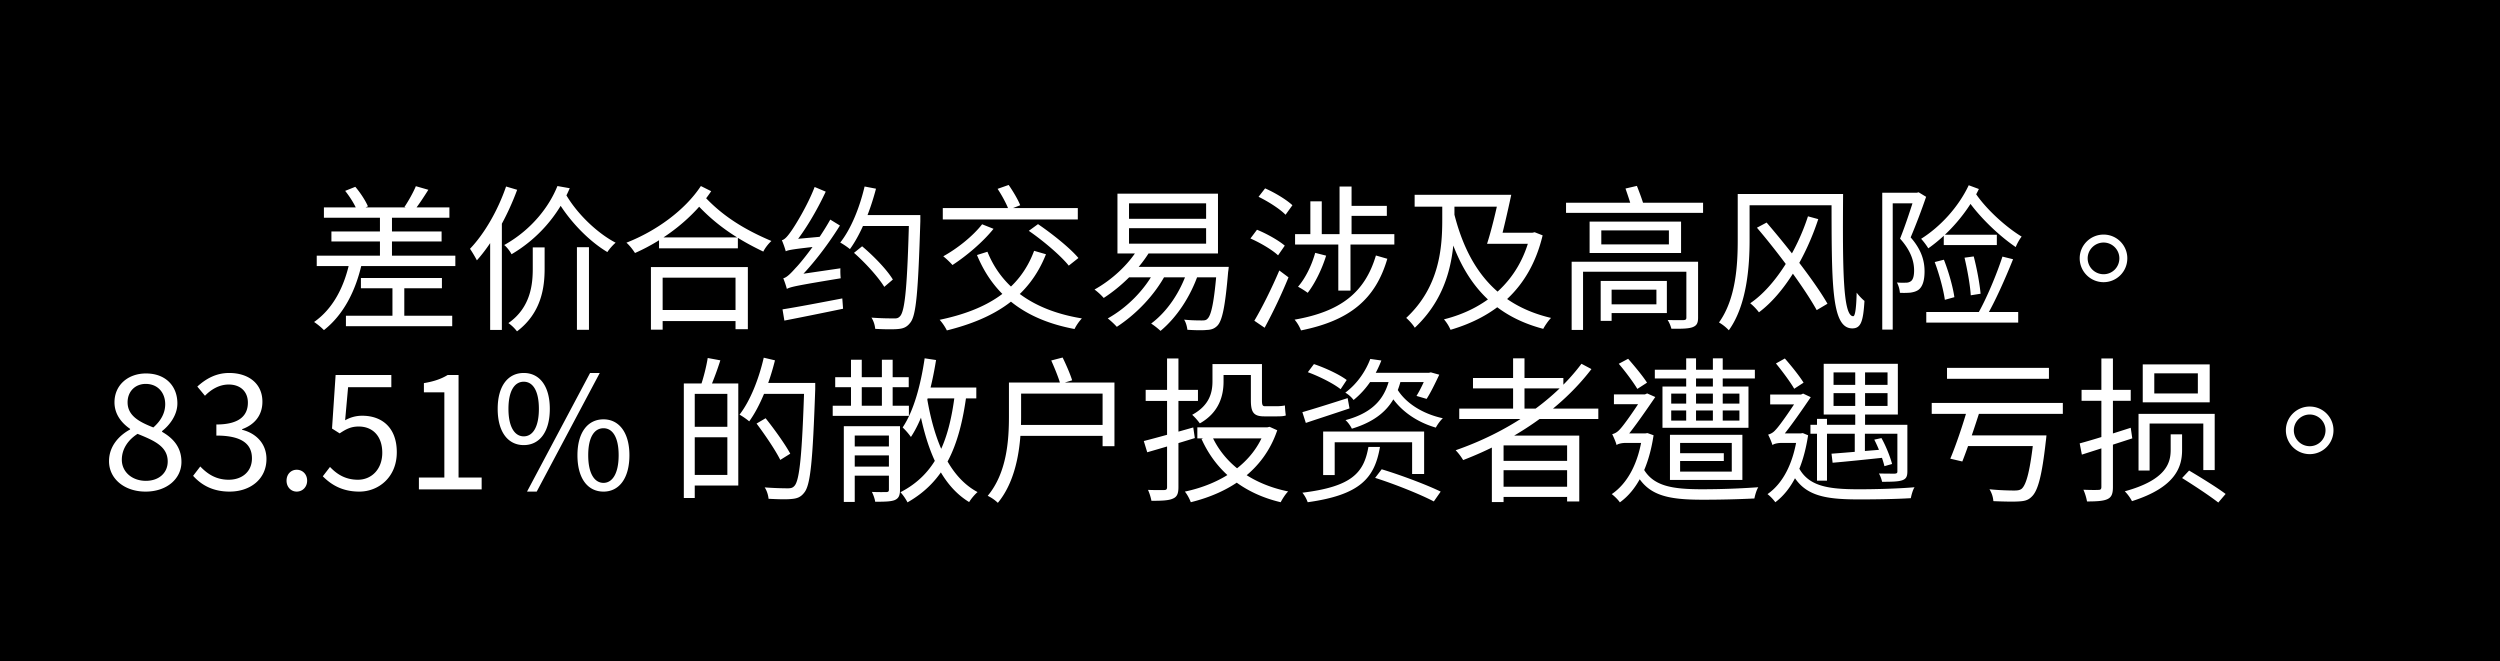 <svg width="189" height="50" viewBox="0 0 189 50" fill="none" xmlns="http://www.w3.org/2000/svg"><path fill="#000" d="M0 0h189v50H0z"/><path d="M24.488 15.681h9.487v.779h-9.487v-.779zm.567 1.817h8.33v.755h-8.33v-.755zm1.097 6.372h8.036v.79h-8.036v-.79zm-2.207-4.543h10.479v.79H23.945v-.79zm3.34 1.688h6.124v.778h-6.124v-.778zm1.44-4.945h.908v3.812h-.909V16.07zm.944 5.322h.896v2.82h-.896v-2.82zm-3.576-6.962l.767-.307c.39.449.779 1.062.956 1.475l-.802.366c-.154-.436-.543-1.062-.92-1.534zm5.346-.354l.944.272c-.355.566-.744 1.156-1.063 1.557l-.743-.26c.295-.436.673-1.109.861-1.569zm-4.98 5.582l.92.141c-.484 2.266-1.463 4.036-2.89 5.157a4.902 4.902 0 00-.744-.614c1.416-.991 2.3-2.643 2.714-4.684zm17.157-.968h.909v6.242h-.909V18.69zm-3.34.012h.897v1.616c0 1.37-.224 3.328-2.088 4.732a2.973 2.973 0 00-.65-.625c1.712-1.192 1.842-2.997 1.842-4.118v-1.605zm2.42-4.154c.814 1.499 2.395 3.045 3.846 3.8-.2.165-.483.484-.625.708-1.475-.873-3.068-2.549-3.965-4.225l.744-.283zm-.555-.484l.932.166a10.669 10.669 0 01-4.401 4.991c-.106-.212-.354-.543-.555-.696 2.113-1.18 3.422-2.95 4.024-4.46zm-3.882.036l.838.248c-.732 1.994-1.853 4-3.045 5.333a9.96 9.96 0 00-.519-.873c1.097-1.145 2.112-2.915 2.726-4.708zm-1.204 3.103l.873-.873.012.012v8.602h-.885v-7.74zm12.768.744h5.959v.826h-5.96v-.826zm-.212 5.487h6.324v.837H49.61v-.837zm-.402-3.245h7.328v4.696h-.932v-3.894h-5.51v3.93h-.886v-4.732zm3.776-6.125l.78.39c-1.31 1.97-3.482 3.67-5.76 4.673-.153-.236-.4-.567-.648-.78 2.254-.884 4.425-2.454 5.628-4.283zm.177.685c1.44 1.593 3.175 2.631 5.157 3.469-.224.2-.484.531-.614.802-2.017-.967-3.728-2.088-5.298-3.882l.755-.39zm6.325 7.092a7.16 7.16 0 00-.271-.803c.26-.059.554-.354.932-.779.413-.413 1.734-2.065 2.62-3.658l.731.449c-1.003 1.605-2.23 3.186-3.434 4.33v.012s-.578.26-.578.449zm0 0l-.035-.732.46-.295 3.623-.531c-.012.236 0 .566.023.755-3.363.555-3.8.65-4.07.803zm-.083-2.844a7.271 7.271 0 00-.295-.838c.225-.047.449-.319.72-.708.283-.401 1.216-1.9 1.758-3.316l.838.354c-.684 1.463-1.58 2.974-2.442 4.024v.024s-.578.283-.578.46zm0 0l-.011-.637.425-.26 2.572-.236c-.035.212-.07.543-.06.708-2.36.26-2.713.319-2.925.425zm-.247 4.39c1.133-.178 2.855-.508 4.52-.827l.058.78c-1.581.33-3.221.66-4.437.896l-.141-.85zm5.71-7.128h4.213v.826h-4.212v-.826zm3.86 0h.85v.46c-.166 5.322-.308 7.116-.756 7.67-.26.343-.52.449-.932.484-.39.036-1.074.024-1.723-.012a1.96 1.96 0 00-.283-.85c.743.06 1.416.06 1.687.06.224.012.354-.024.484-.177.366-.413.543-2.325.672-7.434v-.2zm-3.364-2.16l.862.166c-.46 1.746-1.156 3.446-1.97 4.567a5.663 5.663 0 00-.732-.496c.814-1.027 1.463-2.631 1.84-4.236zm-.802 5.016l.614-.496c.873.732 1.888 1.782 2.324 2.514l-.649.554c-.436-.72-1.416-1.805-2.289-2.572zm13.617-.154l.897.26c-1.286 3.245-3.894 4.862-7.493 5.758a3.845 3.845 0 00-.543-.802c3.552-.743 6.042-2.254 7.14-5.216zm-3.93-2.006l.862.343c-.814 1.014-2.065 2.065-3.103 2.737a6.199 6.199 0 00-.696-.66c1.05-.579 2.23-1.511 2.938-2.42zm.402 2.077c1.097 2.726 3.516 4.449 7.14 5.039a3.472 3.472 0 00-.556.802c-3.716-.696-6.112-2.537-7.374-5.593l.79-.248zm-3.375-3.304h10.207v.862H71.275v-.862zm6.502 1.723l.696-.507c1.074.731 2.42 1.805 3.056 2.56l-.731.578c-.602-.755-1.924-1.876-3.02-2.631zm-2.36-3.174l.838-.295c.33.472.72 1.133.873 1.534l-.873.342c-.153-.425-.507-1.086-.838-1.581zm9.936 2.973v1.169h5.829V17.25h-5.83zm0-1.876v1.168h5.829v-1.168h-5.83zm-.873-.731h7.599v4.519h-7.6v-4.52zm.66 5.534h7.08v.79h-7.08v-.79zm6.856 0h.897s-.024.271-.047.39c-.225 2.654-.449 3.68-.815 4.058-.224.225-.46.307-.802.319-.307.035-.873.024-1.463-.012-.024-.224-.106-.554-.248-.767.578.06 1.133.06 1.345.06.2 0 .319-.013.425-.13.283-.26.508-1.263.708-3.777v-.141zm-5.959-1.38l.85.27c-.85 1.381-2.183 2.644-3.446 3.458a4.562 4.562 0 00-.696-.637c1.298-.72 2.549-1.865 3.292-3.092zm1.286 1.616l.838.26c-.873 1.663-2.3 3.103-3.729 4.035a5.972 5.972 0 00-.684-.637c1.463-.814 2.796-2.16 3.575-3.658zm2.443.059l.838.2c-.614 1.794-1.664 3.34-2.868 4.343a5.661 5.661 0 00-.708-.555c1.216-.908 2.195-2.36 2.738-3.988zM101.27 14.1h.908v4.012h-.908V14.1zm-2.207 1.12h.862v2.81h-.862v-2.81zm2.809.343h2.973v.755h-2.973v-.755zm-3.965 2.136h7.505v.79h-7.505v-.79zm1.522 1.416l.826.212c-.319 1.039-.861 2.124-1.392 2.809a6.42 6.42 0 00-.732-.46c.555-.638 1.027-1.594 1.298-2.561zm4.59.2l.862.248c-.897 3.068-2.844 4.673-6.526 5.416a2.86 2.86 0 00-.483-.814c3.504-.613 5.321-2.065 6.147-4.85zm-2.844-1.392h.921v4.047h-.921v-4.047zm-6.03-3.044l.496-.638c.732.319 1.629.862 2.065 1.275l-.519.72c-.425-.437-1.31-1.003-2.041-1.357zm-.613 3.15l.496-.66c.731.294 1.652.814 2.1 1.203l-.507.732c-.437-.413-1.334-.944-2.089-1.275zm.295 6.219c.543-.909 1.322-2.455 1.888-3.8l.696.52a39.284 39.284 0 01-1.805 3.81l-.779-.53zm15.045-8.355c.991 4.19 3.115 7.14 7.387 8.142-.201.201-.46.579-.59.826-4.39-1.156-6.467-4.236-7.564-8.79l.767-.178zm-2.926-1.168h6.608v.897h-6.608v-.897zm8.743 2.868h.166l.165-.036.602.236c-.98 4.118-3.694 6.183-6.962 7.14a3.089 3.089 0 00-.496-.791c3.033-.756 5.676-2.773 6.525-6.384v-.165zm-2.548 0h2.761v.837h-2.95l.189-.837zm-4.107-2.596h.921v1.593c0 2.371-.248 5.605-2.998 8.189-.129-.224-.448-.578-.649-.744 2.537-2.36 2.726-5.333 2.726-7.445v-1.593zm4.319-.272h.897c-.26 1.227-.614 2.761-.873 3.705h-.956c.318-.979.696-2.525.932-3.705zm5.039.602h10.36v.767h-10.36v-.767zm2.666 2.089v1.062h5.11v-1.062h-5.11zm-.885-.661h6.915v2.372h-6.915v-2.372zm-1.357 3.032h9.275v.756h-8.413v4.401h-.862v-5.157zm8.673 0h.885v4.225c0 .425-.106.613-.436.731-.307.107-.826.118-1.581.107a2.356 2.356 0 00-.284-.661c.52.023 1.062.012 1.204.012.153-.012.212-.048.212-.19v-4.224zm-4.602-5.534l.862-.2c.2.507.448 1.168.543 1.557l-.897.26c-.095-.413-.331-1.098-.508-1.617zm-1.416 6.986h4.543v2.43h-4.543v-.66h3.753v-1.11h-3.753v-.66zm-.46 0h.826v3.02h-.826v-3.02zm10.738-6.573h7.175v.85h-7.175v-.85zm-.377 0h.896v3.493c0 1.982-.2 4.909-1.569 6.809a3.274 3.274 0 00-.743-.59c1.286-1.794 1.416-4.355 1.416-6.219v-3.493zm7.091 0h.874c-.036 5.57-.024 9.24.767 9.24.165 0 .236-.803.259-1.782.154.212.413.484.59.625-.094 1.558-.271 2.077-.92 2.077-1.617 0-1.558-3.457-1.57-10.16zm-5.64 2.549l.732-.39c1.652 1.924 3.669 4.508 4.602 6.137l-.815.483c-.885-1.604-2.855-4.283-4.519-6.23zm3.859-.861l.778.212c-.932 2.844-2.56 5.605-4.484 7.045a4.02 4.02 0 00-.66-.685c1.864-1.262 3.528-3.976 4.366-6.572zm5.616-1.782h2.608v.802h-1.817v9.546h-.791V14.572zm2.467 0h.141l.142-.036.566.343a48.07 48.07 0 01-1.168 3.068c.861.979 1.05 1.84 1.05 2.572 0 .637-.13 1.145-.46 1.392-.165.118-.366.177-.614.213a5.826 5.826 0 01-.79.012 2.022 2.022 0 00-.224-.78c.271.024.495.024.684.013a.588.588 0 00.366-.107c.189-.13.248-.46.248-.814 0-.649-.213-1.463-1.062-2.407.436-1.074.861-2.43 1.121-3.233v-.236zm4.495-.095c.756 1.204 2.313 2.644 3.576 3.41-.165.201-.354.555-.449.791-1.345-.908-2.926-2.454-3.776-3.776l.649-.425zm-.424-.472l.767.284c-.874 1.805-2.325 3.433-3.824 4.484a4.998 4.998 0 00-.542-.72c1.451-.909 2.82-2.396 3.599-4.048zm-1.888 3.741h4.012v.779h-4.012v-.779zm-.685 2.065l.696-.177c.354.897.685 2.065.791 2.832l-.72.2c-.106-.766-.425-1.946-.767-2.855zm2.254-.33l.696-.095c.236.897.449 2.042.519 2.82l-.743.118c-.047-.778-.26-1.947-.472-2.843zm2.867-.083l.803.2c-.567 1.417-1.369 3.234-2.03 4.343l-.637-.212c.649-1.121 1.44-3.021 1.864-4.331zm-5.758 4.189h6.95v.802h-6.95v-.802zm13.405-5.853c.991 0 1.793.803 1.793 1.794a1.795 1.795 0 01-1.793 1.805 1.806 1.806 0 01-1.806-1.805c0-.991.815-1.794 1.806-1.794zm0 2.997c.661 0 1.192-.53 1.192-1.203 0-.65-.531-1.192-1.192-1.192-.661 0-1.204.543-1.204 1.192 0 .672.543 1.203 1.204 1.203zM11.003 37.165c-1.593 0-2.761-.967-2.761-2.3 0-1.169.802-1.971 1.593-2.396v-.047c-.637-.437-1.18-1.098-1.18-2.006 0-1.31 1.027-2.183 2.384-2.183 1.475 0 2.371.944 2.371 2.265 0 .92-.637 1.688-1.156 2.089v.059c.755.436 1.463 1.097 1.463 2.277 0 1.263-1.097 2.242-2.714 2.242zm.59-4.85c.59-.519.897-1.109.897-1.758 0-.85-.543-1.534-1.475-1.534-.79 0-1.369.567-1.369 1.393 0 1.038.932 1.498 1.947 1.9zm-.566 4.036c.991 0 1.652-.602 1.652-1.463 0-1.157-1.062-1.593-2.278-2.089-.708.449-1.191 1.133-1.191 1.959 0 .92.778 1.593 1.817 1.593zm6.333.814c-1.357 0-2.195-.566-2.761-1.192l.542-.708c.508.531 1.157 1.003 2.148 1.003 1.026 0 1.758-.625 1.758-1.616 0-1.039-.696-1.723-2.69-1.723v-.838c1.782 0 2.383-.708 2.383-1.652 0-.826-.554-1.369-1.451-1.369-.696 0-1.31.354-1.794.85l-.578-.696c.65-.59 1.416-1.027 2.407-1.027 1.452 0 2.514.79 2.514 2.171 0 1.05-.614 1.747-1.534 2.077v.047c1.015.248 1.84 1.015 1.84 2.207 0 1.534-1.238 2.466-2.784 2.466zm5.07 0c-.425 0-.767-.342-.767-.826 0-.495.342-.826.767-.826.437 0 .79.33.79.826 0 .484-.353.826-.79.826zm4.736 0c-1.346 0-2.172-.566-2.762-1.156l.543-.708c.484.507 1.121.967 2.112.967 1.027 0 1.841-.79 1.841-2.041 0-1.239-.708-1.982-1.782-1.982-.578 0-.944.188-1.44.519l-.577-.366.271-4.047h4.213v.92h-3.269l-.224 2.502a2.56 2.56 0 011.298-.343c1.44 0 2.608.85 2.608 2.762 0 1.888-1.381 2.973-2.832 2.973zM31.669 37v-.897h1.924V29.66h-1.546v-.696c.779-.13 1.334-.33 1.794-.613h.826v7.752h1.746V37H31.67zm7.926-3.351c-1.191 0-1.97-.991-1.97-2.738 0-1.734.779-2.714 1.97-2.714 1.192 0 1.971.98 1.971 2.714 0 1.747-.779 2.738-1.97 2.738zm0-.661c.685 0 1.145-.708 1.145-2.077 0-1.38-.46-2.053-1.145-2.053-.684 0-1.156.673-1.156 2.053 0 1.369.472 2.077 1.156 2.077zm.248 4.177l4.767-8.968h.732l-4.767 8.968h-.732zm5.782 0c-1.192 0-1.97-.991-1.97-2.75 0-1.722.778-2.713 1.97-2.713 1.168 0 1.959.991 1.959 2.714 0 1.758-.79 2.75-1.959 2.75zm0-.66c.673 0 1.145-.709 1.145-2.09 0-1.38-.472-2.04-1.145-2.04-.684 0-1.156.66-1.156 2.04 0 1.381.472 2.09 1.156 2.09zm6.603-7.517h3.587v7.717h-3.587v-.802h2.76v-6.125h-2.76v-.79zm-.531 0h.826v8.661h-.826v-8.661zm.472 3.28h3.257v.79h-3.257v-.79zm1.333-5.204l.956.177a23.426 23.426 0 01-.767 2.077l-.708-.177c.2-.566.425-1.463.52-2.077zm3.988 1.888h3.623v.826H57.49v-.826zm3.316 0h.826v.46c-.188 5.417-.354 7.246-.826 7.824-.26.342-.53.448-.944.484-.4.047-1.097.023-1.758-.012-.023-.26-.13-.625-.295-.861.767.059 1.475.07 1.747.07.236 0 .377-.035.507-.188.39-.425.578-2.384.743-7.588v-.189zm-3.068-1.911l.85.2c-.437 1.759-1.133 3.493-1.947 4.614a4.99 4.99 0 00-.732-.507c.803-1.039 1.452-2.667 1.83-4.307zm-.542 4.98l.684-.402c.672.838 1.487 1.983 1.864 2.679l-.755.472c-.354-.72-1.145-1.888-1.793-2.75zm5.947-3.505H68.7v.755h-5.558v-.755zm-.19 2.16h5.76v.766h-5.76v-.767zm1.299 3.079h3.34v.673h-3.34v-.673zm0 1.522h3.34v.685h-3.34v-.685zm.083-8.083h.814v3.953h-.814v-3.953zm2.336 0h.814v3.953h-.814v-3.953zm-2.88 5.027h3.847v.708h-3.02v5.015h-.826v-5.723zm3.41 0h.839v4.803c0 .424-.095.649-.39.778-.283.118-.755.13-1.487.13-.023-.212-.141-.53-.247-.743.507.023.967.012 1.109.012.141-.012.177-.06.177-.19v-4.79zm2.408-2.926h4.2v.826h-4.2v-.826zm.295-2.207l.862.13c-.355 2.23-.956 4.401-1.9 5.817a4.96 4.96 0 00-.626-.72c.85-1.262 1.37-3.233 1.664-5.227zm2.29 2.655l.873.083c-.531 4.012-1.688 6.572-4.46 8.153a3.58 3.58 0 00-.532-.767c2.632-1.357 3.67-3.787 4.118-7.469zm-2.125.248c.531 3.245 1.64 6.041 3.835 7.21-.212.177-.495.519-.637.755-2.254-1.369-3.34-4.284-3.917-7.847l.72-.118zm6.207-1.074h.92v2.572c0 1.936-.247 4.697-1.758 6.526a2.963 2.963 0 00-.767-.531c1.452-1.747 1.605-4.213 1.605-5.995v-2.572zm3.198-1.664l.861-.224c.272.555.579 1.263.72 1.723l-.897.271c-.13-.472-.436-1.215-.684-1.77zm-2.62 1.664h7.399v4.814h-.897v-3.976h-6.502v-.838zm0 3.21h6.986v.826h-6.986v-.826zm9.617 1.215c.968-.248 2.372-.637 3.74-1.027l.119.803c-1.25.39-2.573.779-3.6 1.074l-.259-.85zm.142-3.87h3.953v.837h-3.953v-.837zM88.23 27.1h.86v9.723c0 .496-.105.743-.424.873-.307.142-.802.165-1.617.165a3.913 3.913 0 00-.26-.826c.555.024 1.063.012 1.216.012.166 0 .225-.059.225-.224V27.1zm3.657.425h3.092v.826h-3.091v-.826zm-1.368 4.779h5.44v.837h-5.44v-.837zm5.133 0h.165l.165-.036.578.26c-1.05 3.103-3.658 4.732-6.537 5.44-.082-.236-.283-.614-.448-.803 2.69-.566 5.192-2.088 6.077-4.72v-.141zm-4.048.613c.956 2.148 3.01 3.67 5.782 4.236-.2.19-.436.567-.566.815-2.844-.673-4.885-2.337-5.983-4.78l.767-.27zm.06-5.392h.837v1.321c0 1.062-.33 2.337-1.794 3.163a4.224 4.224 0 00-.578-.65c1.322-.72 1.534-1.699 1.534-2.536v-1.298zm2.902 0h.838v2.725c0 .343.035.46.224.46h.92c.166 0 .437-.023.59-.058.012.224.036.554.071.755-.153.059-.4.07-.649.07h-.99c-.827 0-1.004-.342-1.004-1.238v-2.714zm4.307.613l.46-.613c.85.283 1.936.79 2.478 1.203l-.46.696c-.531-.424-1.605-.967-2.478-1.286zm-.413 3.021c.862-.248 2.136-.649 3.422-1.062l.142.779c-1.157.39-2.36.779-3.304 1.097l-.26-.814zm5.133-4.024l.838.118c-.401 1.039-1.038 2.124-2.1 2.986a2.144 2.144 0 00-.626-.555c.968-.72 1.581-1.723 1.888-2.549zm.012 1.05h4.472v.697h-4.968l.496-.697zm4.272 0h.141l.154-.035.637.177c-.307.649-.649 1.357-.956 1.829l-.767-.224c.26-.413.578-1.062.791-1.629v-.118zm-7.847 4.437h7.634v3.21h-.908v-2.396h-5.853v2.478h-.873v-3.292zm3.422 1.168h.873c-.401 2.349-1.487 3.623-5.464 4.178a2.426 2.426 0 00-.4-.72c3.752-.46 4.648-1.51 4.991-3.458zm.507 2.337l.496-.65c1.451.437 3.422 1.18 4.46 1.688l-.519.744c-1.003-.531-2.95-1.31-4.437-1.782zm1.109-7.588h.885c-.377 1.723-1.262 3.116-3.752 3.87-.095-.2-.307-.507-.484-.648 2.301-.614 3.033-1.853 3.351-3.222zm.519.803c.614 1.097 1.947 1.947 3.493 2.277-.189.165-.413.484-.531.708-1.605-.46-2.95-1.475-3.622-2.796l.66-.19zm4.732 1.546h10.514v.79h-10.514v-.79zm1.039-2.313h6.832v.79h-6.832v-.79zm1.911 6.266h5.558v.708h-5.558v-.708zm0 1.958h5.558v.767h-5.558V36.8zm1.121-9.711h.862v4.224h-.862v-4.224zm5.169.413l.755.401c-2.372 3.104-5.924 5.428-9.7 6.88a4.123 4.123 0 00-.566-.744c3.811-1.321 7.328-3.61 9.511-6.537zm-6.774 5.428h6.608v4.98h-.92v-4.237h-4.803v4.284h-.885v-5.027zm12.32-4.98h7.563v.661h-7.563v-.66zm2.371-.861h.744v4.932h-.744v-4.932zm2.018 0h.744v4.932h-.744v-4.932zm-3.15 3.941v.767h5.156v-.767h-5.156zm0-1.274v.755h5.156v-.755h-5.156zm-.661-.531h6.502v3.115h-6.502v-3.115zm-3.304-1.723l.708-.378c.507.579 1.121 1.322 1.428 1.806l-.732.472c-.295-.496-.909-1.322-1.404-1.9zm-.366 2.313h2.49v.743h-2.49v-.743zm2.124 5.416c.732 1.546 2.266 1.758 4.614 1.758a60.92 60.92 0 004.177-.153c-.13.189-.248.602-.295.85a79.473 79.473 0 01-3.894.094c-2.761 0-4.307-.33-5.192-2.278l.59-.271zm.024-2.466h.224l.165-.024.46.165c-.377 2.502-1.298 4.178-2.549 5.074-.118-.188-.436-.495-.613-.625 1.18-.802 2.018-2.313 2.313-4.437v-.153zm-1.947.885v-.673l.424-.212h1.77v.72h-1.498c-.295 0-.602.07-.696.165zm0 0c-.048-.213-.236-.637-.331-.826.177-.047.366-.13.567-.354.354-.354 1.439-1.947 1.805-2.573v-.035l.271-.118.614.271c-.543.791-1.581 2.313-2.23 3.068 0 0-.696.33-.696.567zm4.578.613h3.528v.59h-3.528v-.59zm.224-.778v2.17h3.906v-2.17h-3.906zm-.767-.614h5.475v3.41h-5.475v-3.41zm15.446.366l.543-.118c.342.602.673 1.451.803 1.959l-.579.165c-.118-.52-.436-1.369-.767-2.006zm-3.079-3.517v.968h4.082v-.968h-4.082zm0-1.569v.944h4.082v-.944h-4.082zm-.744-.649h5.605v3.835h-5.605v-3.835zm.59 6.797c1.027-.071 2.561-.213 4.095-.33l.012.613c-1.452.153-2.927.307-4.024.401l-.083-.684zm4.98-2.183h.755v3.516c0 .378-.083.567-.378.673-.295.106-.778.118-1.534.118a2.322 2.322 0 00-.236-.626c.567.012 1.051.012 1.192.012.154-.012.201-.047.201-.165v-3.528zm-3.186-4.343h.743v4.543h-.743v-4.543zm-.036 4.543h.767v2.29h-.767v-2.29zm-3.351-.2h6.797v.672h-6.797v-.672zm.496-.449h.755v4.673h-.755v-4.673zm-3.104-4.189l.673-.377c.507.578 1.121 1.345 1.416 1.829l-.708.46c-.283-.496-.897-1.322-1.381-1.912zm-.436 2.349h2.466v.743h-2.466v-.743zm2.1 5.404c.732 1.546 2.266 1.758 4.626 1.758 1.251 0 2.973-.047 4.189-.153-.13.189-.236.59-.283.826-1.121.07-2.608.094-3.906.094-2.773 0-4.319-.307-5.216-2.254l.59-.271zm-.047-2.466h.26l.153-.024.401.165c-.377 2.478-1.262 4.154-2.478 5.063a3.224 3.224 0 00-.59-.614c1.157-.802 1.959-2.313 2.254-4.437v-.153zm-1.876.885v-.673l.425-.212h1.864v.72h-1.593c-.307 0-.614.07-.696.165zm0 0a5.794 5.794 0 00-.331-.79c.177-.06.366-.13.567-.367.354-.354 1.439-1.958 1.817-2.584v-.035l.26-.118.578.271c-.543.803-1.581 2.313-2.23 3.068 0 0-.661.33-.661.555zm13.192-5.841h7.706v.826h-7.706v-.826zm-1.156 2.655h9.912v.826h-9.912v-.826zm7.717 2.454h.956s-.024.295-.047.437c-.295 2.643-.602 3.764-1.074 4.2-.272.272-.543.331-1.003.355-.378.023-1.121.011-1.888-.024a1.973 1.973 0 00-.295-.897c.779.083 1.569.095 1.864.095.272 0 .425-.024.567-.13.365-.319.649-1.393.92-3.894v-.142zm-5.263 0h5.44v.803h-5.699l.259-.803zm.26-2.065h.991c-.413 1.31-.979 2.997-1.392 4.036l-.909-.213c.425-1.003.968-2.607 1.31-3.823zm8.472 2.667c.968-.26 2.431-.72 3.859-1.18l.118.802a523.55 523.55 0 01-3.812 1.228l-.165-.85zm.142-4.047h3.717v.826h-3.717v-.826zm1.498-2.372h.873v9.723c0 .507-.106.767-.413.909-.295.141-.778.177-1.545.177a4.007 4.007 0 00-.272-.885c.519.023 1.003.023 1.145.011.141 0 .212-.047.212-.224V27.1zm4 1.12v1.523h3.293v-1.522h-3.293zm-.873-.672h5.062v2.868h-5.062v-2.868zm2.112 5.287h.862v1.18c0 1.239-.437 2.808-3.788 3.87a3.131 3.131 0 00-.543-.743c3.198-.874 3.469-2.207 3.469-3.14v-1.167zm.862 3.304l.531-.567c.897.531 2.136 1.298 2.761 1.77l-.555.65c-.613-.485-1.829-1.287-2.737-1.853zm-3.292-4.85h5.758v4.248h-.861V32.02h-4.06v3.552h-.837V31.29zm12.944-.555c.992 0 1.794.803 1.794 1.794a1.795 1.795 0 01-1.794 1.805 1.805 1.805 0 01-1.805-1.805c0-.991.814-1.794 1.805-1.794zm0 2.997c.661 0 1.192-.53 1.192-1.203 0-.65-.531-1.192-1.192-1.192-.66 0-1.203.543-1.203 1.192 0 .672.543 1.203 1.203 1.203z" fill="#fff"/></svg>